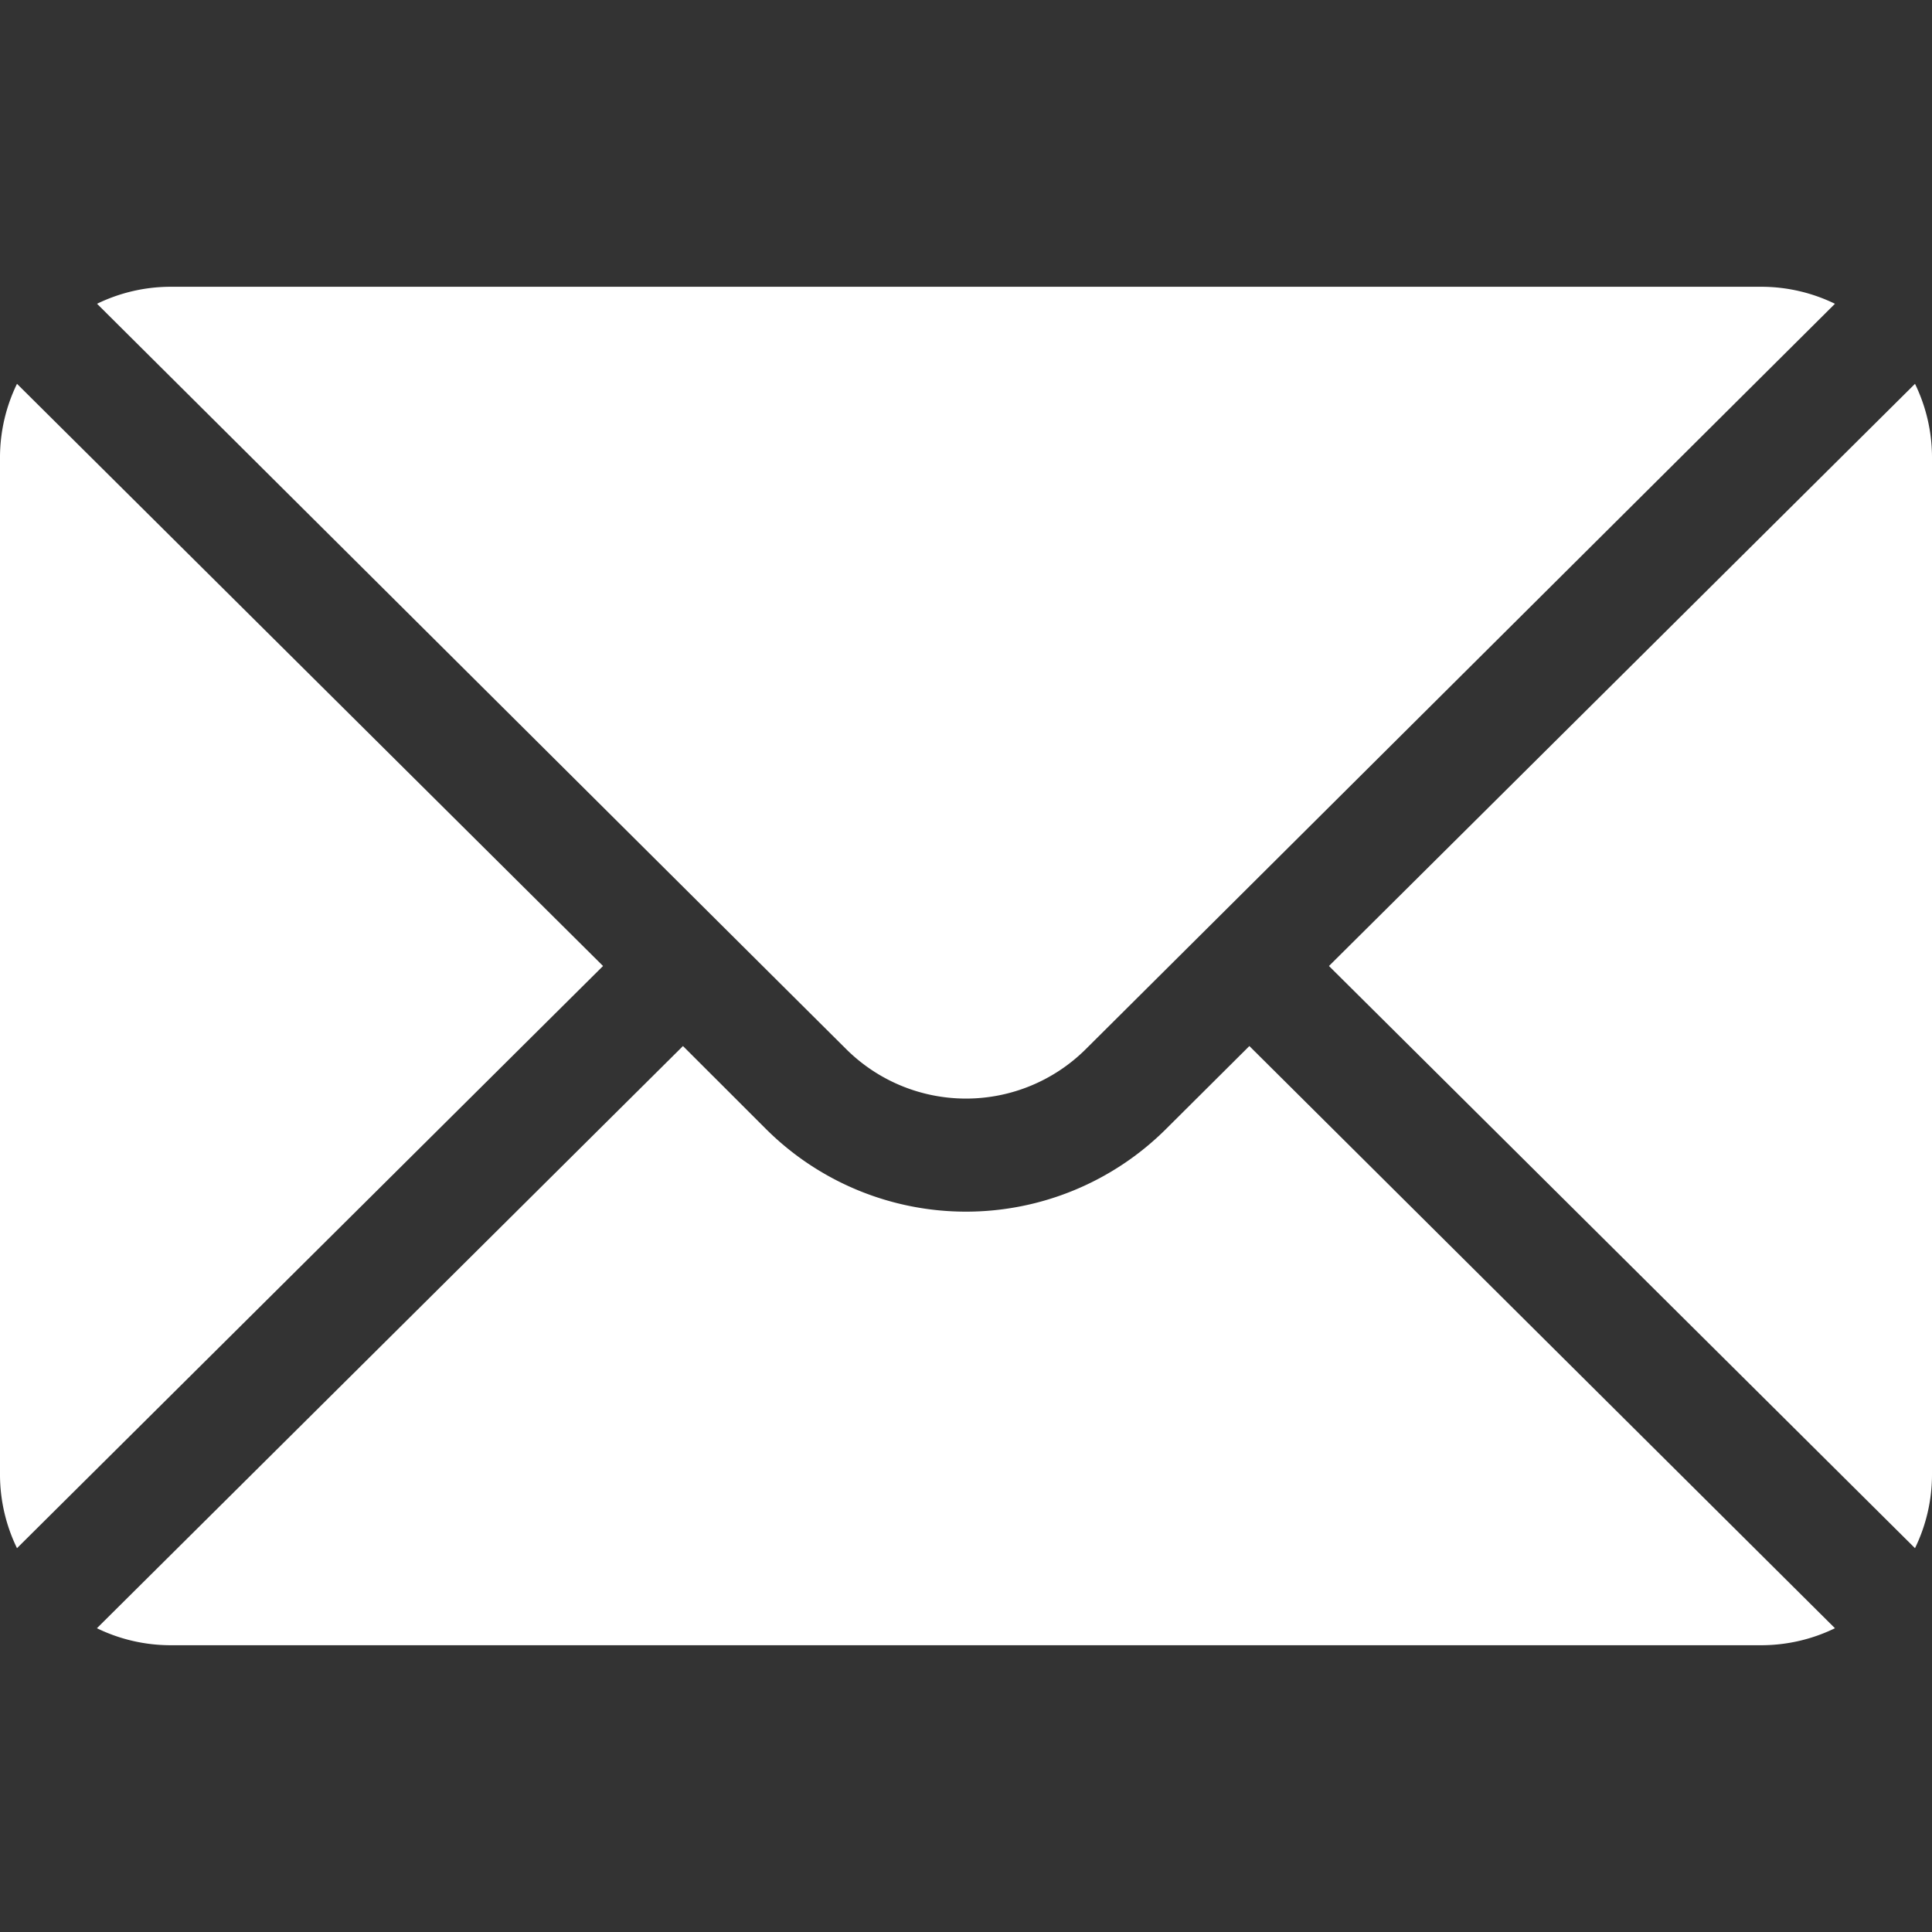 <svg id="Vrstva_1" data-name="Vrstva 1" xmlns="http://www.w3.org/2000/svg" viewBox="0 0 300 300"><rect x="0" y="0" width="300" height="300" fill="#333333" stroke="none"/><defs><style>.cls-1{fill:#fff;}</style></defs><path class="cls-1" d="M297.36,59.6l-91,90.4,91,90.4A26.15,26.15,0,0,0,300,229.1V70.9A26.15,26.15,0,0,0,297.36,59.6Z"/><path class="cls-1" d="M273.63,44.53H26.37a26.15,26.15,0,0,0-11.3,2.64l116.29,115.7a26.37,26.37,0,0,0,37.28,0L284.93,47.17A26.15,26.15,0,0,0,273.63,44.53Z"/><path class="cls-1" d="M2.64,59.6A26.15,26.15,0,0,0,0,70.9V229.1a26.15,26.15,0,0,0,2.64,11.3l91-90.4Z"/><path class="cls-1" d="M194,162.43,181.07,175.3a44,44,0,0,1-62.14,0l-12.88-12.87-91,90.4a26.15,26.15,0,0,0,11.3,2.64H273.63a26.15,26.15,0,0,0,11.3-2.64Z"/></svg>